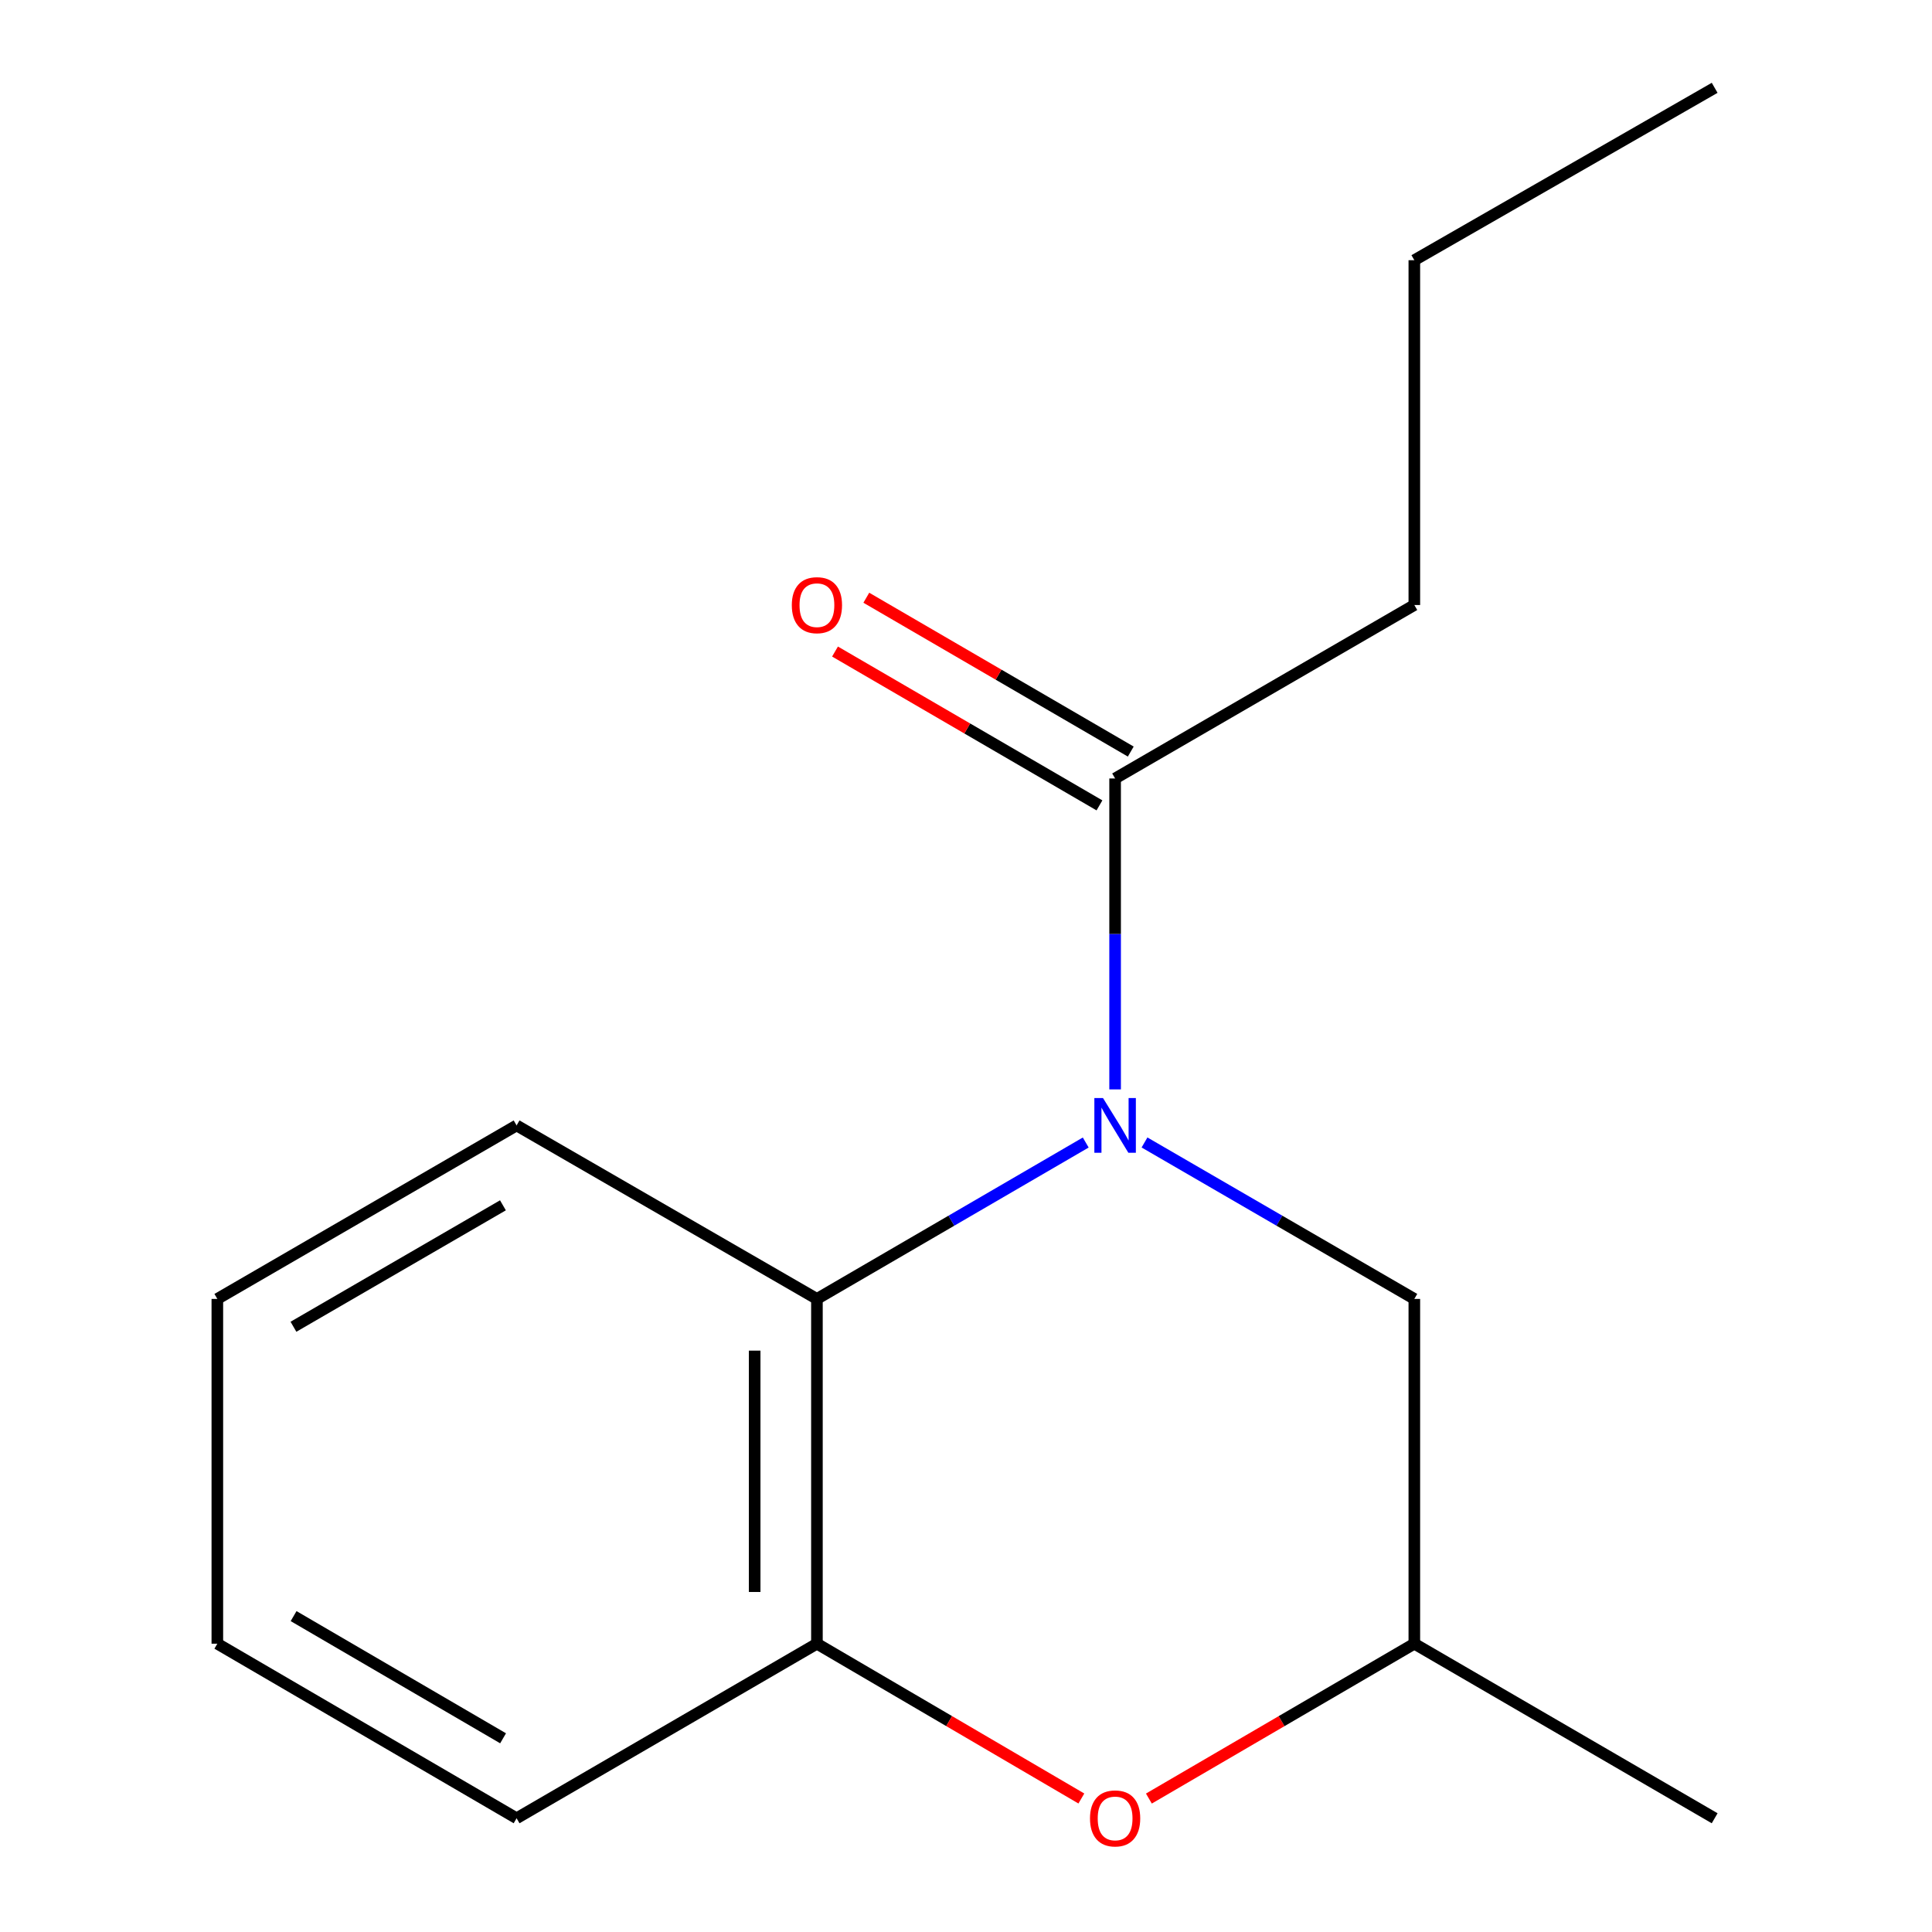 <?xml version='1.0' encoding='iso-8859-1'?>
<svg version='1.1' baseProfile='full'
              xmlns='http://www.w3.org/2000/svg'
                      xmlns:rdkit='http://www.rdkit.org/xml'
                      xmlns:xlink='http://www.w3.org/1999/xlink'
                  xml:space='preserve'
width='1000px' height='1000px' viewBox='0 0 1000 1000'>
<!-- END OF HEADER -->
<rect style='opacity:1.0;fill:#FFFFFF;stroke:none' width='1000' height='1000' x='0' y='0'> </rect>
<path class='bond-0' d='M 561.975,591.366 L 492.407,631.843' style='fill:none;fill-rule:evenodd;stroke:#0000FF;stroke-width:6px;stroke-linecap:butt;stroke-linejoin:miter;stroke-opacity:1' />
<path class='bond-0' d='M 492.407,631.843 L 422.839,672.32' style='fill:none;fill-rule:evenodd;stroke:#000000;stroke-width:6px;stroke-linecap:butt;stroke-linejoin:miter;stroke-opacity:1' />
<path class='bond-1' d='M 577.179,563.87 L 577.179,483.404' style='fill:none;fill-rule:evenodd;stroke:#0000FF;stroke-width:6px;stroke-linecap:butt;stroke-linejoin:miter;stroke-opacity:1' />
<path class='bond-1' d='M 577.179,483.404 L 577.179,402.937' style='fill:none;fill-rule:evenodd;stroke:#000000;stroke-width:6px;stroke-linecap:butt;stroke-linejoin:miter;stroke-opacity:1' />
<path class='bond-4' d='M 592.395,591.342 L 662.225,631.831' style='fill:none;fill-rule:evenodd;stroke:#0000FF;stroke-width:6px;stroke-linecap:butt;stroke-linejoin:miter;stroke-opacity:1' />
<path class='bond-4' d='M 662.225,631.831 L 732.056,672.32' style='fill:none;fill-rule:evenodd;stroke:#000000;stroke-width:6px;stroke-linecap:butt;stroke-linejoin:miter;stroke-opacity:1' />
<path class='bond-2' d='M 422.839,672.32 L 422.839,850.775' style='fill:none;fill-rule:evenodd;stroke:#000000;stroke-width:6px;stroke-linecap:butt;stroke-linejoin:miter;stroke-opacity:1' />
<path class='bond-2' d='M 390.614,699.088 L 390.614,824.007' style='fill:none;fill-rule:evenodd;stroke:#000000;stroke-width:6px;stroke-linecap:butt;stroke-linejoin:miter;stroke-opacity:1' />
<path class='bond-7' d='M 422.839,672.32 L 267.389,582.52' style='fill:none;fill-rule:evenodd;stroke:#000000;stroke-width:6px;stroke-linecap:butt;stroke-linejoin:miter;stroke-opacity:1' />
<path class='bond-6' d='M 585.281,389.01 L 516.843,349.198' style='fill:none;fill-rule:evenodd;stroke:#000000;stroke-width:6px;stroke-linecap:butt;stroke-linejoin:miter;stroke-opacity:1' />
<path class='bond-6' d='M 516.843,349.198 L 448.405,309.386' style='fill:none;fill-rule:evenodd;stroke:#FF0000;stroke-width:6px;stroke-linecap:butt;stroke-linejoin:miter;stroke-opacity:1' />
<path class='bond-6' d='M 569.077,416.864 L 500.639,377.053' style='fill:none;fill-rule:evenodd;stroke:#000000;stroke-width:6px;stroke-linecap:butt;stroke-linejoin:miter;stroke-opacity:1' />
<path class='bond-6' d='M 500.639,377.053 L 432.201,337.241' style='fill:none;fill-rule:evenodd;stroke:#FF0000;stroke-width:6px;stroke-linecap:butt;stroke-linejoin:miter;stroke-opacity:1' />
<path class='bond-8' d='M 577.179,402.937 L 732.056,313.155' style='fill:none;fill-rule:evenodd;stroke:#000000;stroke-width:6px;stroke-linecap:butt;stroke-linejoin:miter;stroke-opacity:1' />
<path class='bond-9' d='M 422.839,850.775 L 267.389,941.13' style='fill:none;fill-rule:evenodd;stroke:#000000;stroke-width:6px;stroke-linecap:butt;stroke-linejoin:miter;stroke-opacity:1' />
<path class='bond-15' d='M 422.839,850.775 L 491.273,890.838' style='fill:none;fill-rule:evenodd;stroke:#000000;stroke-width:6px;stroke-linecap:butt;stroke-linejoin:miter;stroke-opacity:1' />
<path class='bond-15' d='M 491.273,890.838 L 559.708,930.902' style='fill:none;fill-rule:evenodd;stroke:#FF0000;stroke-width:6px;stroke-linecap:butt;stroke-linejoin:miter;stroke-opacity:1' />
<path class='bond-3' d='M 594.662,930.931 L 663.359,890.853' style='fill:none;fill-rule:evenodd;stroke:#FF0000;stroke-width:6px;stroke-linecap:butt;stroke-linejoin:miter;stroke-opacity:1' />
<path class='bond-3' d='M 663.359,890.853 L 732.056,850.775' style='fill:none;fill-rule:evenodd;stroke:#000000;stroke-width:6px;stroke-linecap:butt;stroke-linejoin:miter;stroke-opacity:1' />
<path class='bond-5' d='M 732.056,672.32 L 732.056,850.775' style='fill:none;fill-rule:evenodd;stroke:#000000;stroke-width:6px;stroke-linecap:butt;stroke-linejoin:miter;stroke-opacity:1' />
<path class='bond-10' d='M 732.056,850.775 L 887.505,941.13' style='fill:none;fill-rule:evenodd;stroke:#000000;stroke-width:6px;stroke-linecap:butt;stroke-linejoin:miter;stroke-opacity:1' />
<path class='bond-12' d='M 267.389,582.52 L 112.495,672.32' style='fill:none;fill-rule:evenodd;stroke:#000000;stroke-width:6px;stroke-linecap:butt;stroke-linejoin:miter;stroke-opacity:1' />
<path class='bond-12' d='M 260.318,623.868 L 151.891,686.729' style='fill:none;fill-rule:evenodd;stroke:#000000;stroke-width:6px;stroke-linecap:butt;stroke-linejoin:miter;stroke-opacity:1' />
<path class='bond-11' d='M 732.056,313.155 L 732.056,134.682' style='fill:none;fill-rule:evenodd;stroke:#000000;stroke-width:6px;stroke-linecap:butt;stroke-linejoin:miter;stroke-opacity:1' />
<path class='bond-16' d='M 267.389,941.13 L 112.495,850.775' style='fill:none;fill-rule:evenodd;stroke:#000000;stroke-width:6px;stroke-linecap:butt;stroke-linejoin:miter;stroke-opacity:1' />
<path class='bond-16' d='M 260.392,899.742 L 151.966,836.493' style='fill:none;fill-rule:evenodd;stroke:#000000;stroke-width:6px;stroke-linecap:butt;stroke-linejoin:miter;stroke-opacity:1' />
<path class='bond-14' d='M 732.056,134.682 L 887.505,45.455' style='fill:none;fill-rule:evenodd;stroke:#000000;stroke-width:6px;stroke-linecap:butt;stroke-linejoin:miter;stroke-opacity:1' />
<path class='bond-13' d='M 112.495,672.32 L 112.495,850.775' style='fill:none;fill-rule:evenodd;stroke:#000000;stroke-width:6px;stroke-linecap:butt;stroke-linejoin:miter;stroke-opacity:1' />
<path  class='atom-0' d='M 570.919 568.36
L 580.199 583.36
Q 581.119 584.84, 582.599 587.52
Q 584.079 590.2, 584.159 590.36
L 584.159 568.36
L 587.919 568.36
L 587.919 596.68
L 584.039 596.68
L 574.079 580.28
Q 572.919 578.36, 571.679 576.16
Q 570.479 573.96, 570.119 573.28
L 570.119 596.68
L 566.439 596.68
L 566.439 568.36
L 570.919 568.36
' fill='#0000FF'/>
<path  class='atom-4' d='M 564.179 941.21
Q 564.179 934.41, 567.539 930.61
Q 570.899 926.81, 577.179 926.81
Q 583.459 926.81, 586.819 930.61
Q 590.179 934.41, 590.179 941.21
Q 590.179 948.09, 586.779 952.01
Q 583.379 955.89, 577.179 955.89
Q 570.939 955.89, 567.539 952.01
Q 564.179 948.13, 564.179 941.21
M 577.179 952.69
Q 581.499 952.69, 583.819 949.81
Q 586.179 946.89, 586.179 941.21
Q 586.179 935.65, 583.819 932.85
Q 581.499 930.01, 577.179 930.01
Q 572.859 930.01, 570.499 932.81
Q 568.179 935.61, 568.179 941.21
Q 568.179 946.93, 570.499 949.81
Q 572.859 952.69, 577.179 952.69
' fill='#FF0000'/>
<path  class='atom-7' d='M 409.839 313.235
Q 409.839 306.435, 413.199 302.635
Q 416.559 298.835, 422.839 298.835
Q 429.119 298.835, 432.479 302.635
Q 435.839 306.435, 435.839 313.235
Q 435.839 320.115, 432.439 324.035
Q 429.039 327.915, 422.839 327.915
Q 416.599 327.915, 413.199 324.035
Q 409.839 320.155, 409.839 313.235
M 422.839 324.715
Q 427.159 324.715, 429.479 321.835
Q 431.839 318.915, 431.839 313.235
Q 431.839 307.675, 429.479 304.875
Q 427.159 302.035, 422.839 302.035
Q 418.519 302.035, 416.159 304.835
Q 413.839 307.635, 413.839 313.235
Q 413.839 318.955, 416.159 321.835
Q 418.519 324.715, 422.839 324.715
' fill='#FF0000'/>
</svg>
